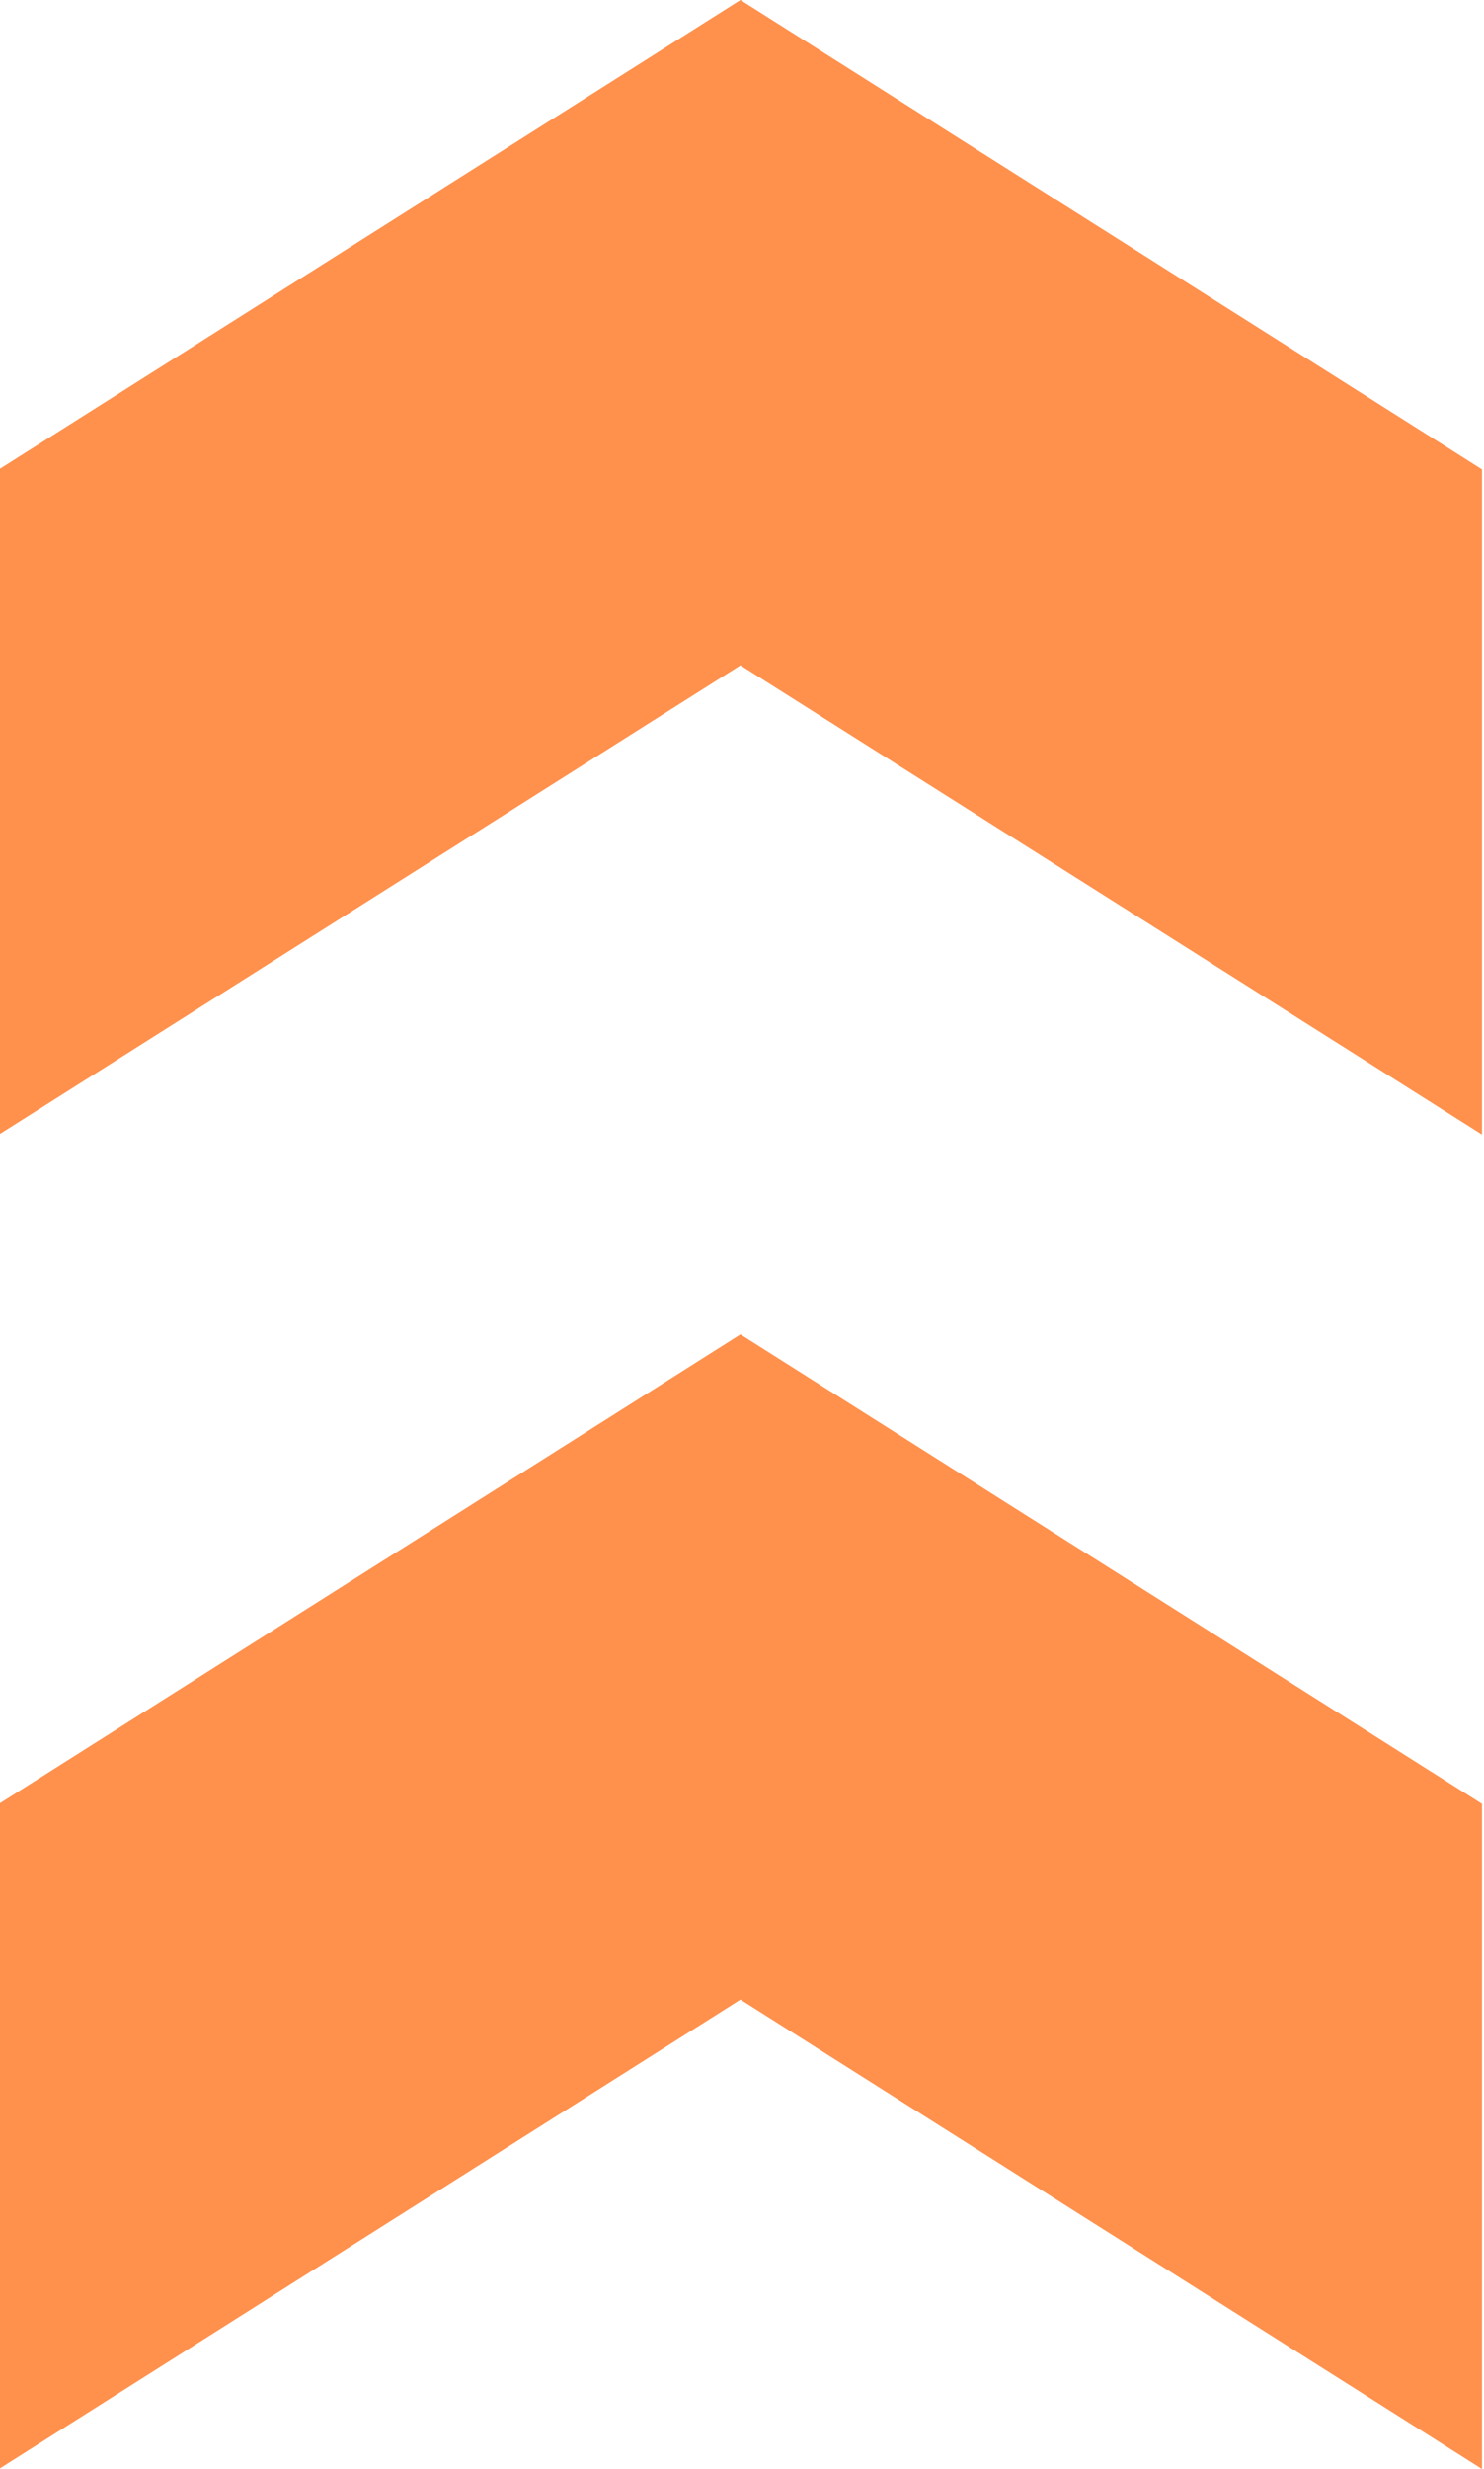 <?xml version="1.0" encoding="UTF-8" standalone="no"?><svg xmlns="http://www.w3.org/2000/svg" xmlns:xlink="http://www.w3.org/1999/xlink" data-name="1" fill="#000000" height="80" preserveAspectRatio="xMidYMid meet" version="1" viewBox="26.0 10.0 48.1 80.0" width="48.1" zoomAndPan="magnify"><g id="change1_1"><path d="M74.034 25.209L74.034 46.762 50 31.559 25.966 46.762 25.966 25.209 50 10 74.034 25.209z" fill="#ff914d"/></g><g id="change1_2"><path d="M74.034 68.447L74.034 90 50 74.791 25.966 90 25.966 68.447 50 53.238 74.034 68.447z" fill="#ff914d"/></g></svg>